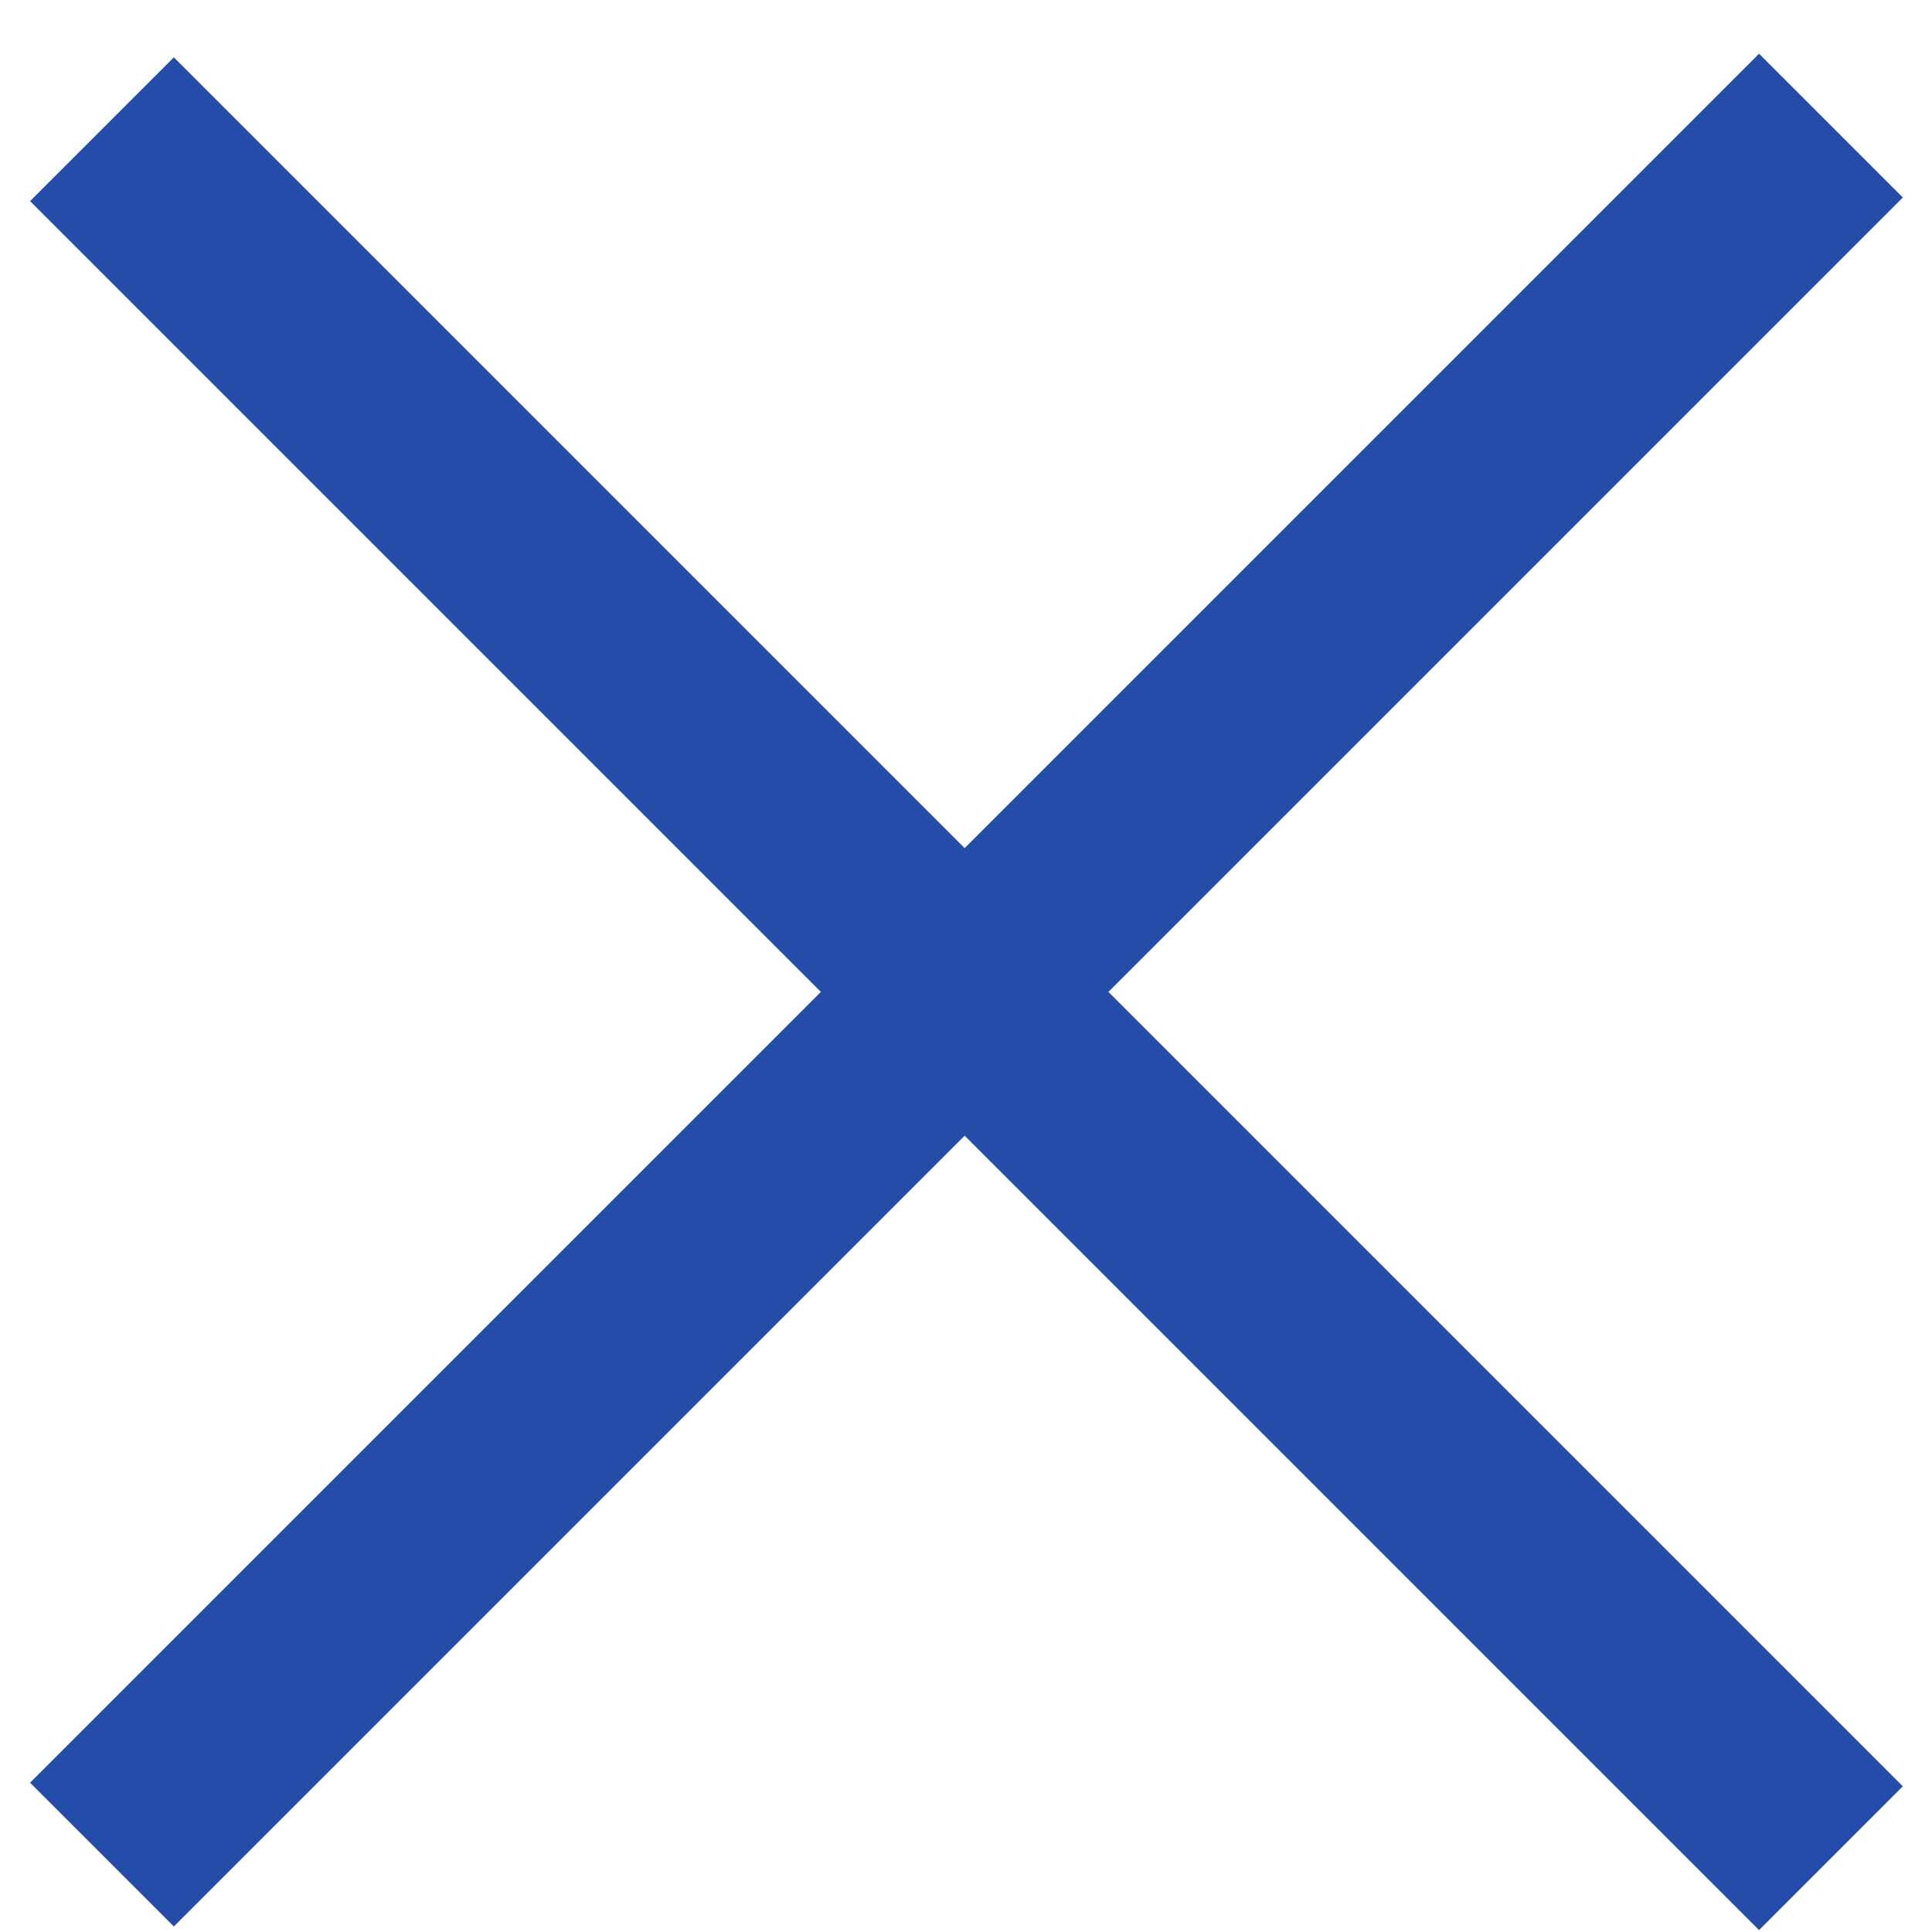 <?xml version="1.0" encoding="utf-8"?>
<!-- Generator: Adobe Illustrator 27.9.6, SVG Export Plug-In . SVG Version: 9.03 Build 54986)  -->
<svg version="1.1" id="レイヤー_1" xmlns="http://www.w3.org/2000/svg" xmlns:xlink="http://www.w3.org/1999/xlink" x="0px"
	 y="0px" viewBox="0 0 38 38" style="enable-background:new 0 0 38 38;" xml:space="preserve">
<style type="text/css">
	.st0{fill:#244CA8;}
</style>
<g>
	<rect x="17" y="-4.5" transform="matrix(0.707 -0.707 0.707 0.707 -8.246 19.156)" class="st0" width="4" height="48.1"/>
	<rect x="-5" y="17.5" transform="matrix(0.707 -0.707 0.707 0.707 -8.246 19.156)" class="st0" width="48.1" height="4"/>
</g>
</svg>
